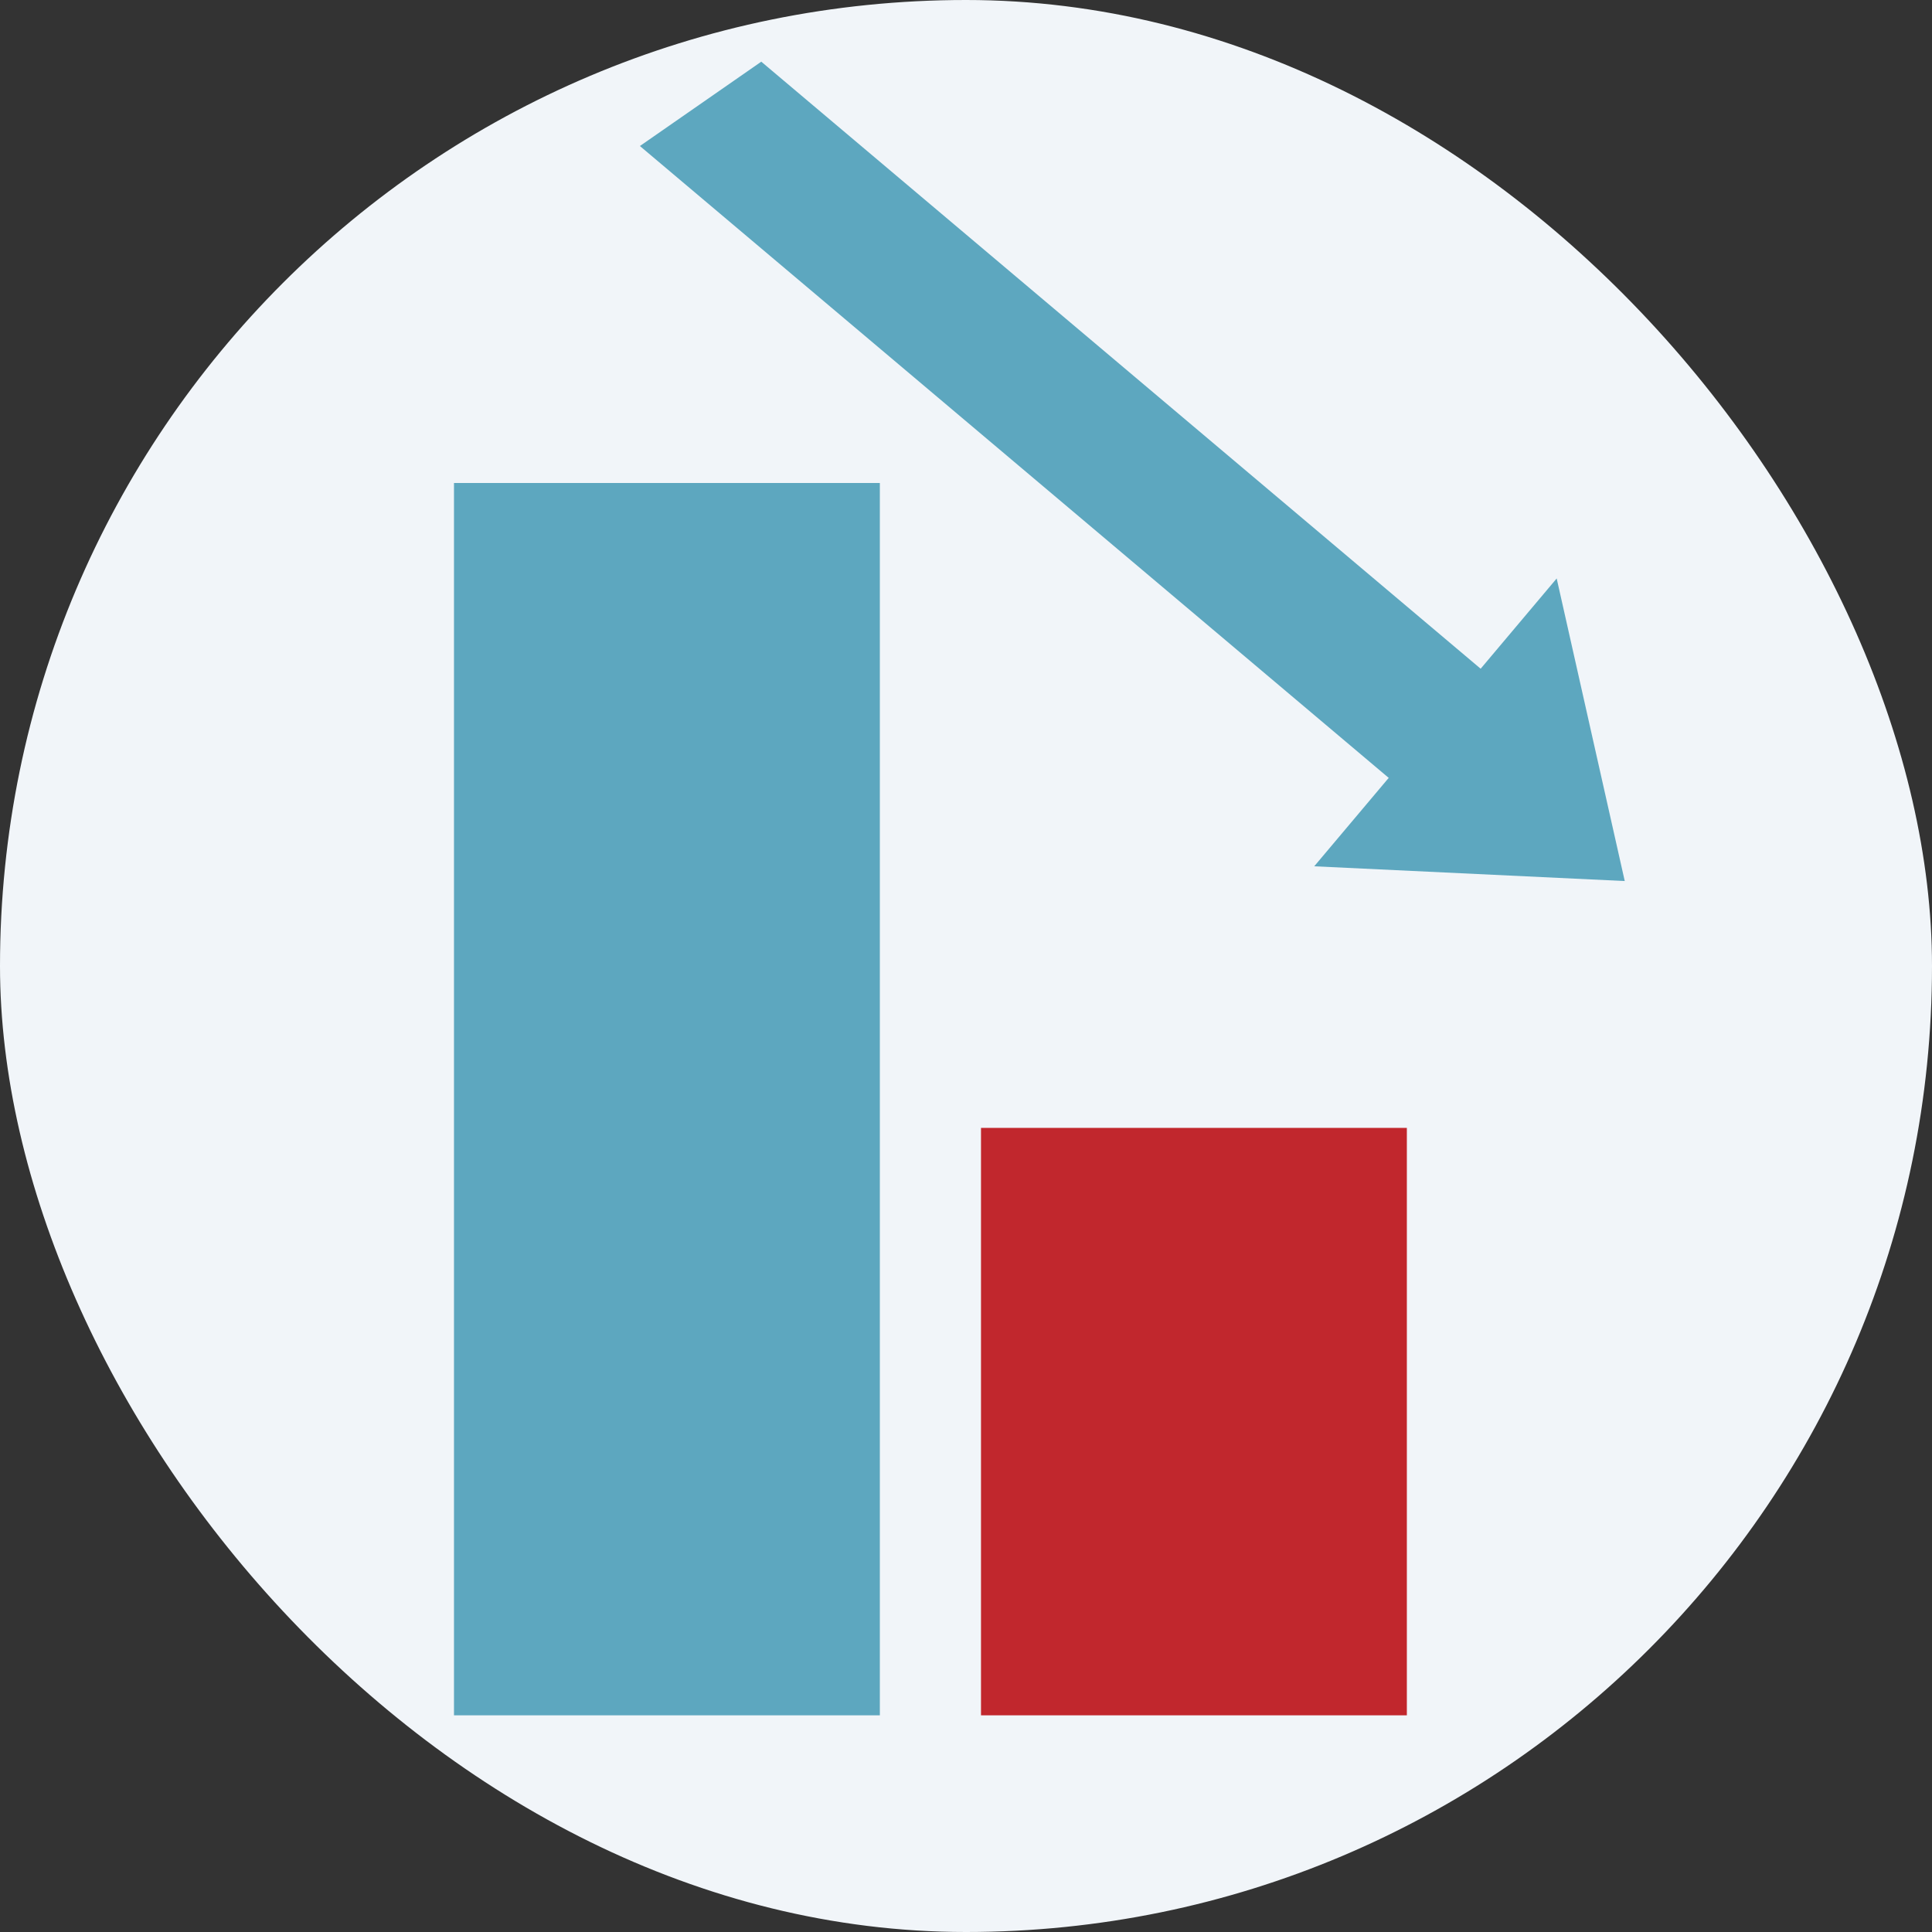 <svg xmlns="http://www.w3.org/2000/svg" width="263" height="263" viewBox="0 0 263 263">
  <rect x="0" y="0" width="263" height="263" fill="#333333" stroke="none"/>
  <g id="グループ_788" data-name="グループ 788" transform="translate(864.754 -15733.243)">
    <rect id="長方形_95" data-name="長方形 95" width="263" height="263" rx="131.5" transform="translate(-864.754 15733.243)" fill="#f1f5f9"/>
    <g id="グループ_474" data-name="グループ 474" transform="translate(-1837.022 12605)">
      <rect id="長方形_226" data-name="長方形 226" width="57.971" height="79.966" transform="translate(1105.81 3281.781)" fill="#c1272d"/>
      <rect id="長方形_227" data-name="長方形 227" width="57.971" height="167.755" transform="translate(1034.069 3193.992)" fill="#5da7bf"/>
      <path id="パス_837" data-name="パス 837" d="M1151.172,3246.17l33.005-39.183,9.265,41.19Z" fill="#5da7bf"/>
      <path id="パス_838" data-name="パス 838" d="M1059.377,3148.121l107.791,90.957,10.909-16.216L1075.9,3136.639Z" fill="#5da7bf"/>
    </g>
  </g>
</svg>
